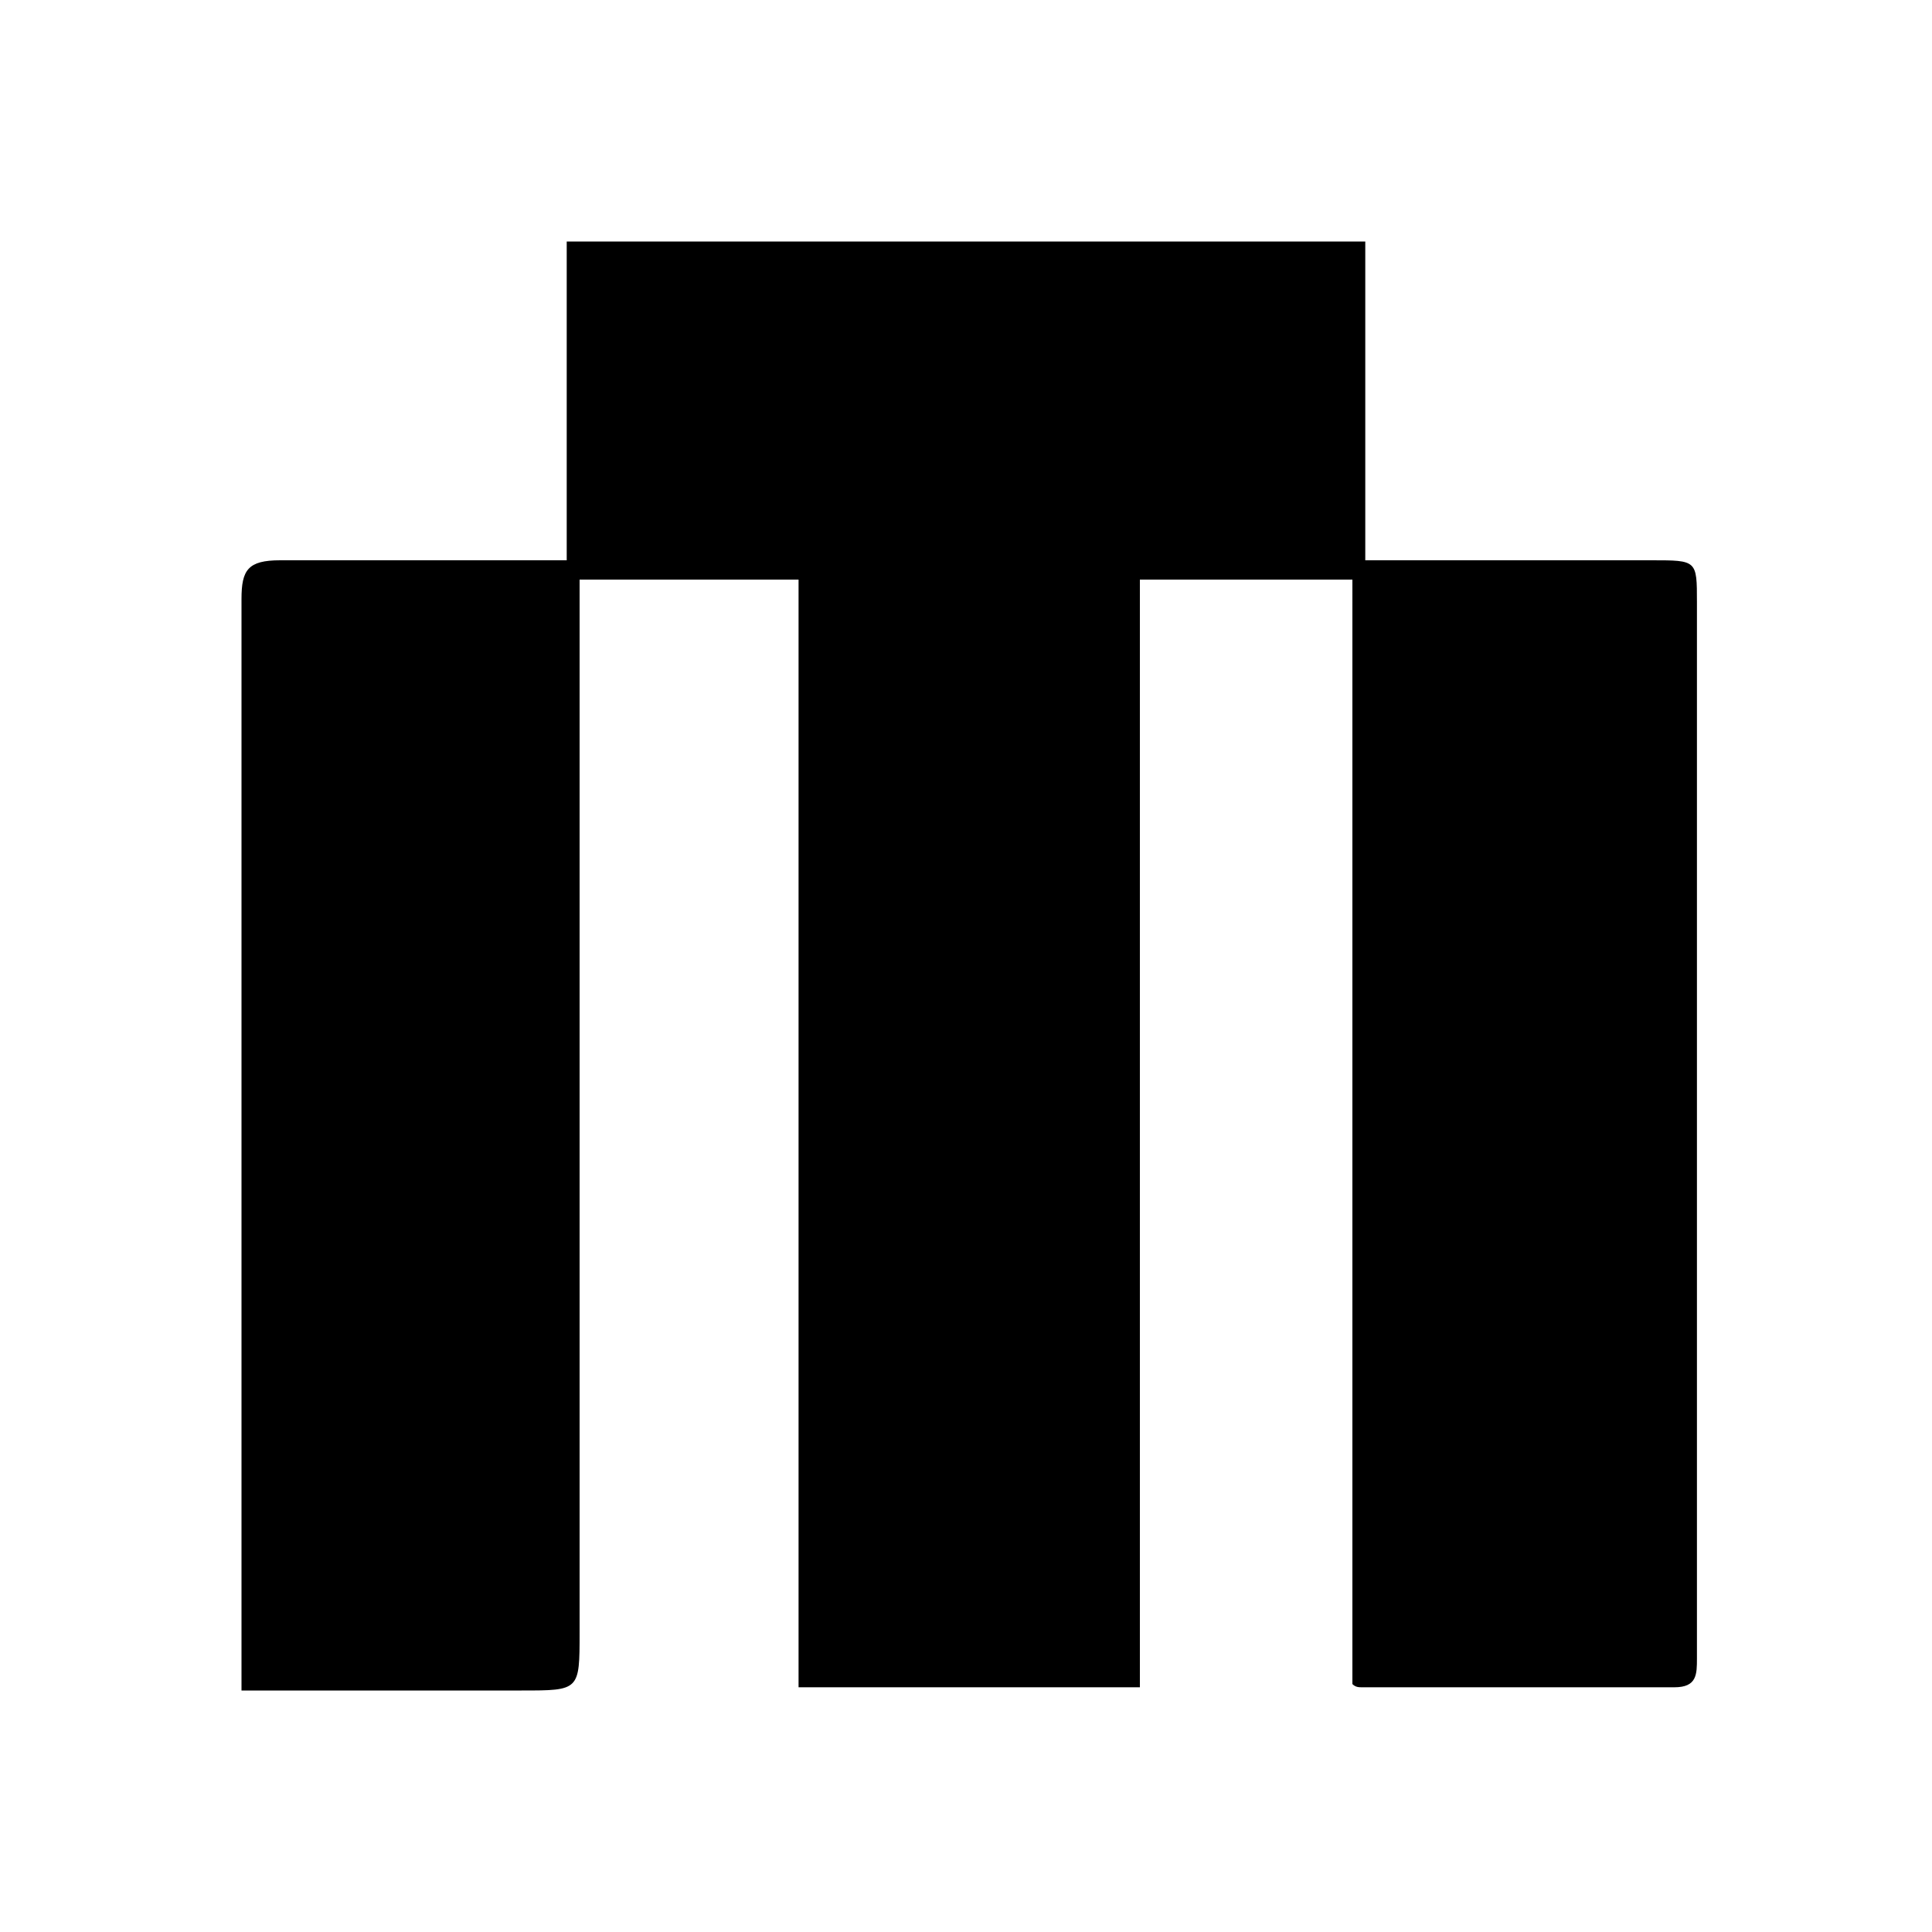 <?xml version="1.0" encoding="utf-8"?>
<!-- Generator: Adobe Illustrator 26.4.1, SVG Export Plug-In . SVG Version: 6.00 Build 0)  -->
<svg version="1.1" id="Calque_1" shape-rendering="auto"
	 xmlns="http://www.w3.org/2000/svg" xmlns:xlink="http://www.w3.org/1999/xlink" x="0px" y="0px" viewBox="0 0 60 60"
	 style="enable-background:new 0 0 60 60;" xml:space="preserve">
<style type="text/css">
	.st0{fill-rule:evenodd;clip-rule:evenodd;}
</style>
<path class="st0" d="M17.6,17.4c0-3.4,0-6.6,0-9.9c8.3,0,16.5,0,24.8,0c0,3.3,0,6.5,0,9.9c0.7,0,1.3,0,1.9,0c2.3,0,4.7,0,7,0
	c1.4,0,1.4,0,1.4,1.3c0,8.3,0,16.6,0,24.9c0,2.6,0,5.3,0,7.9c0,0.5,0,0.9-0.7,0.9c-3.2,0-6.5,0-9.7,0c-0.1,0-0.2,0-0.3-0.1
	C42,41,42,29.5,42,18c-2.2,0-4.4,0-6.6,0c0,11.4,0,22.8,0,34.4c-3.5,0-7,0-10.6,0c0-11.4,0-22.9,0-34.4c-2.3,0-4.5,0-6.8,0
	c0,1.2,0,2.3,0,3.4c0,9.8,0,19.6,0,29.3c0,1.8,0,1.8-1.8,1.8c-2.5,0-5,0-7.5,0c-0.4,0-0.7,0-1.2,0c0-0.4,0-0.8,0-1.1
	c0-10.9,0-21.8,0-32.8c0-0.9,0.2-1.2,1.2-1.2C11.5,17.4,14.4,17.4,17.6,17.4z"/>
</svg>
